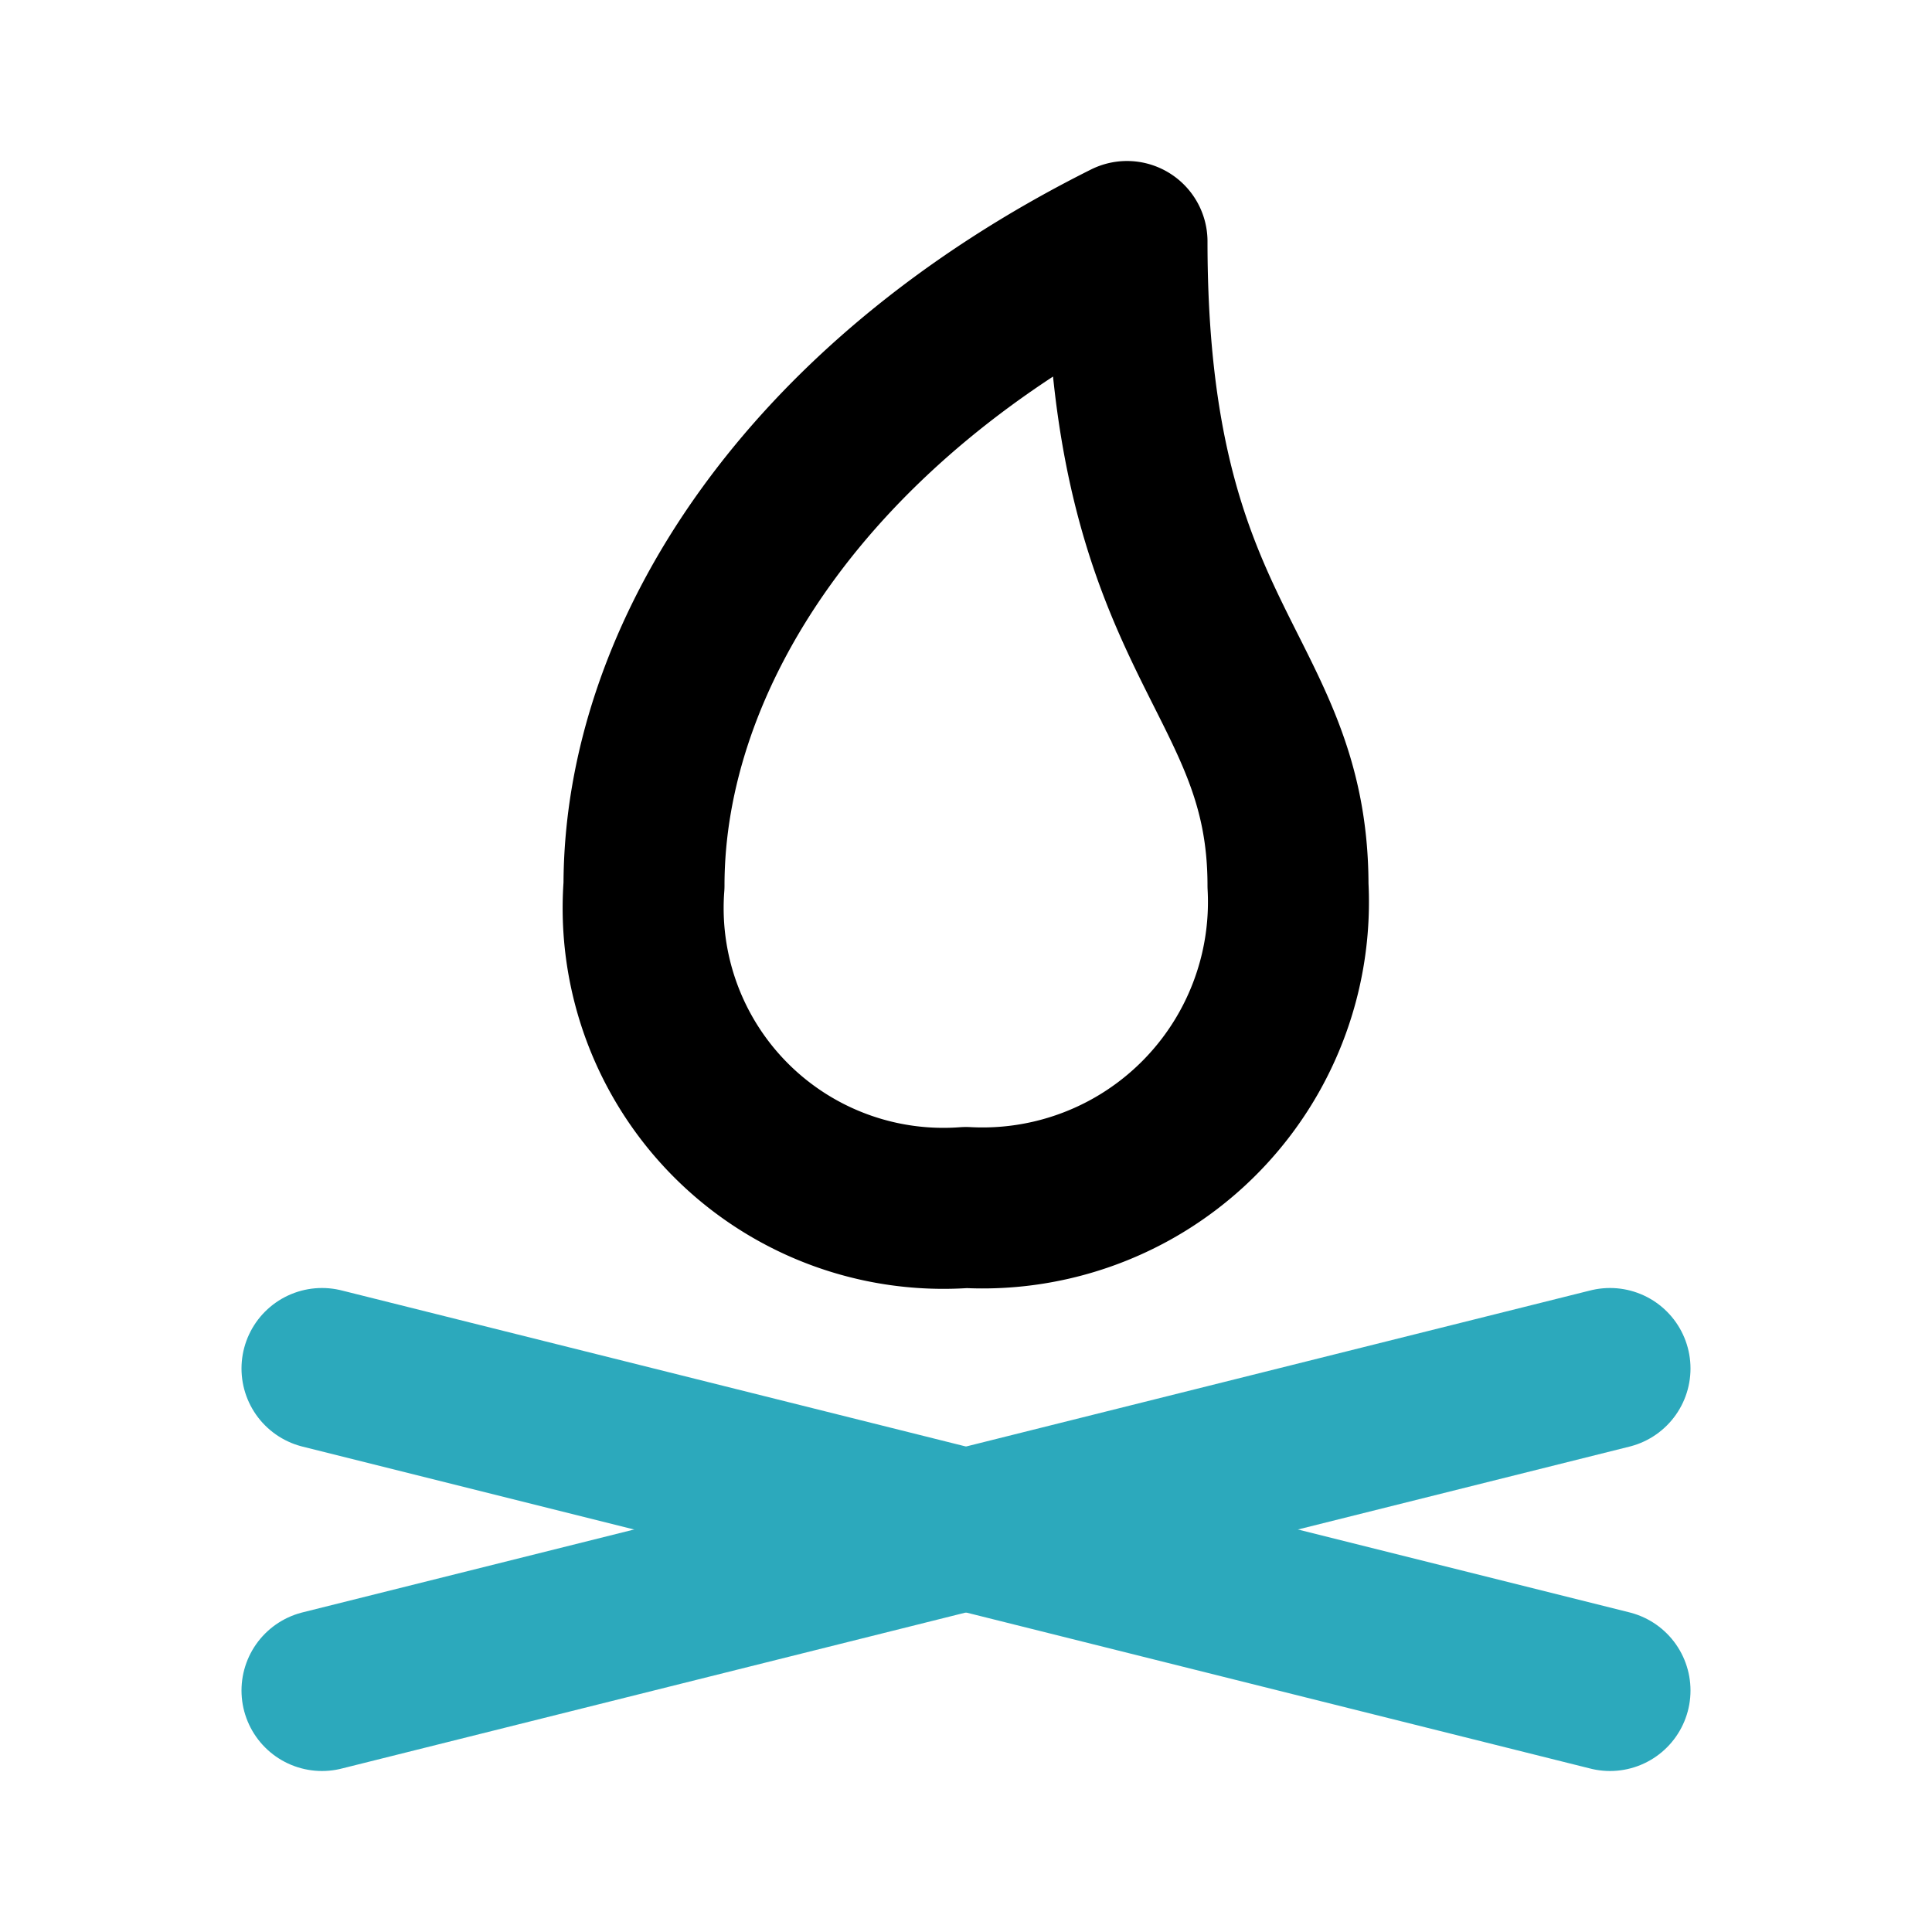 <?xml version="1.0" encoding="utf-8"?>
<svg width="800px" height="800px" viewBox="0 0 24 24" id="Line_Color" data-name="Line Color" xmlns="http://www.w3.org/2000/svg"><line id="secondary" x1="4" y1="21" x2="20" y2="17" style="fill:none;stroke:#2ca9bc;stroke-linecap:round;stroke-linejoin:round;stroke-width:2px"></line><line id="secondary-2" data-name="secondary" x1="4" y1="17" x2="20" y2="21" style="fill:none;stroke:#2ca9bc;stroke-linecap:round;stroke-linejoin:round;stroke-width:2px"></line><path id="primary" d="M8,11a3.73,3.73,0,0,0,4,4,3.8,3.8,0,0,0,4-4c0-2.69-2-3-2-8C10,5,8,8.17,8,11Z" style="fill:none;stroke:#000000;stroke-linecap:round;stroke-linejoin:round;stroke-width:2px"></path></svg>